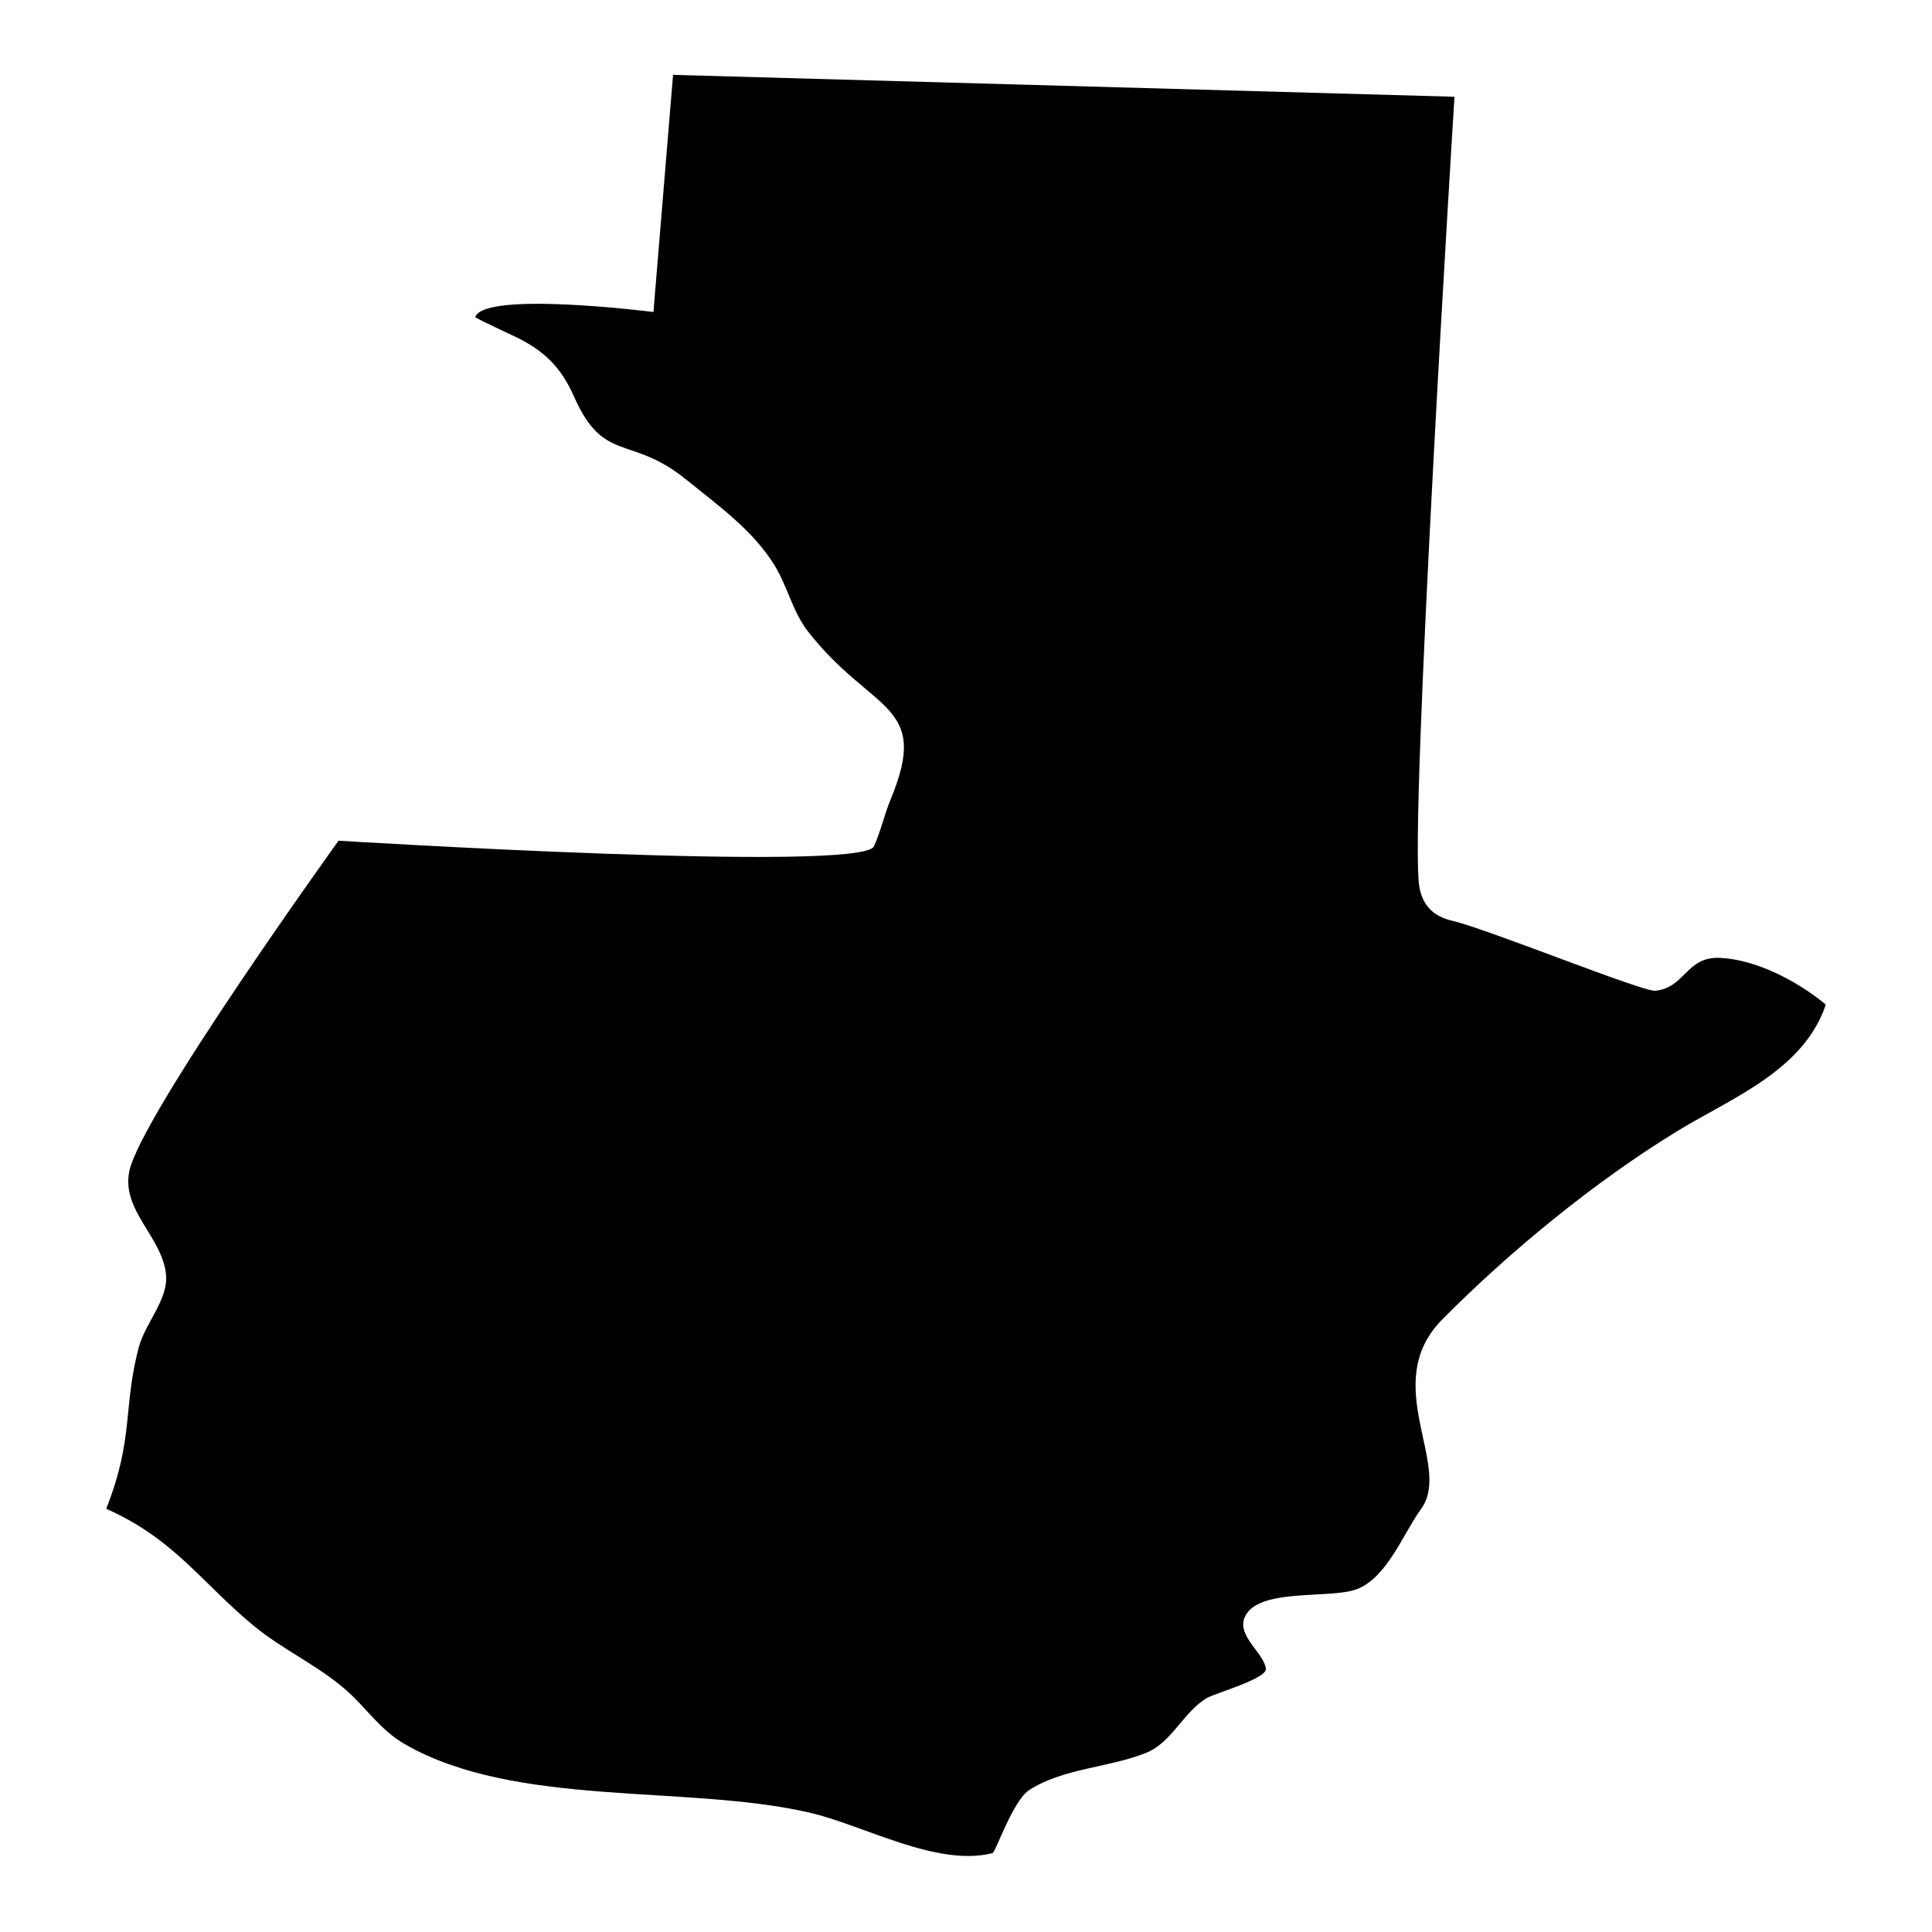 <?xml version="1.0" encoding="UTF-8"?>
<!-- Uploaded to: ICON Repo, www.svgrepo.com, Generator: ICON Repo Mixer Tools -->
<svg fill="#000000" width="800px" height="800px" version="1.1" viewBox="144 144 512 512" xmlns="http://www.w3.org/2000/svg">
 <path d="m172.15 543.84c7.402-18.73 4.406-26.93 8.637-42.84 1.66-6.238 7.769-12.613 7.223-19.055-0.844-10.016-11.848-17.043-9.758-27.484 2.934-14.676 55.469-87.668 55.469-87.668s138.7 8.605 141.89 1.484c1.812-4.027 2.75-8.426 4.449-12.516 10.621-25.562-4.812-22.605-21.859-44.316-4.203-5.356-5.481-12.102-9.043-17.801-5.832-9.32-14.906-15.734-23.289-22.531-14.883-12.07-21.816-4.09-29.766-22.055-3.352-7.578-7.769-12.039-15.273-15.691-0.871-0.418-10.98-5.117-10.898-5.348 2.547-7.016 47.238-1.336 47.238-1.336l5.199-62.844 207.08 5.801s-12.062 193.57-9.316 209.35c0.891 5.125 3.883 7.918 8.773 9.039 9.078 2.086 50.348 18.828 53.73 18.527 8.012-0.727 8.129-9.188 17.316-8.707 9.258 0.477 19.574 5.801 26.789 11.465 0.078 0.062 1.129 0.883 1.098 0.969-5.871 17.434-24.996 24.711-39.316 33.457-21.871 13.379-44.223 31.707-62.238 49.852-16.953 17.062 2.711 38.773-5.652 50.25-4.742 6.508-8.914 18.02-16.895 21.246-7.023 2.844-27-0.559-30 7.816-1.715 4.785 5.168 9.203 5.742 13.285 0.375 2.664-13.309 6.465-15.598 7.781-6.172 3.582-9.34 11.801-16.066 14.52-9.891 3.996-21.926 4.059-30.988 9.84-4.441 2.832-8.965 16.574-9.816 16.781-14.887 3.695-34.109-7.449-48.633-10.781-32.488-7.453-77.754-1.203-107.09-18.102-6.644-3.828-10.168-9.652-15.793-14.531-7.57-6.547-16.734-10.594-24.391-16.957-13.922-11.562-20.934-22.895-38.957-30.898z" fill-rule="evenodd"/>
</svg>